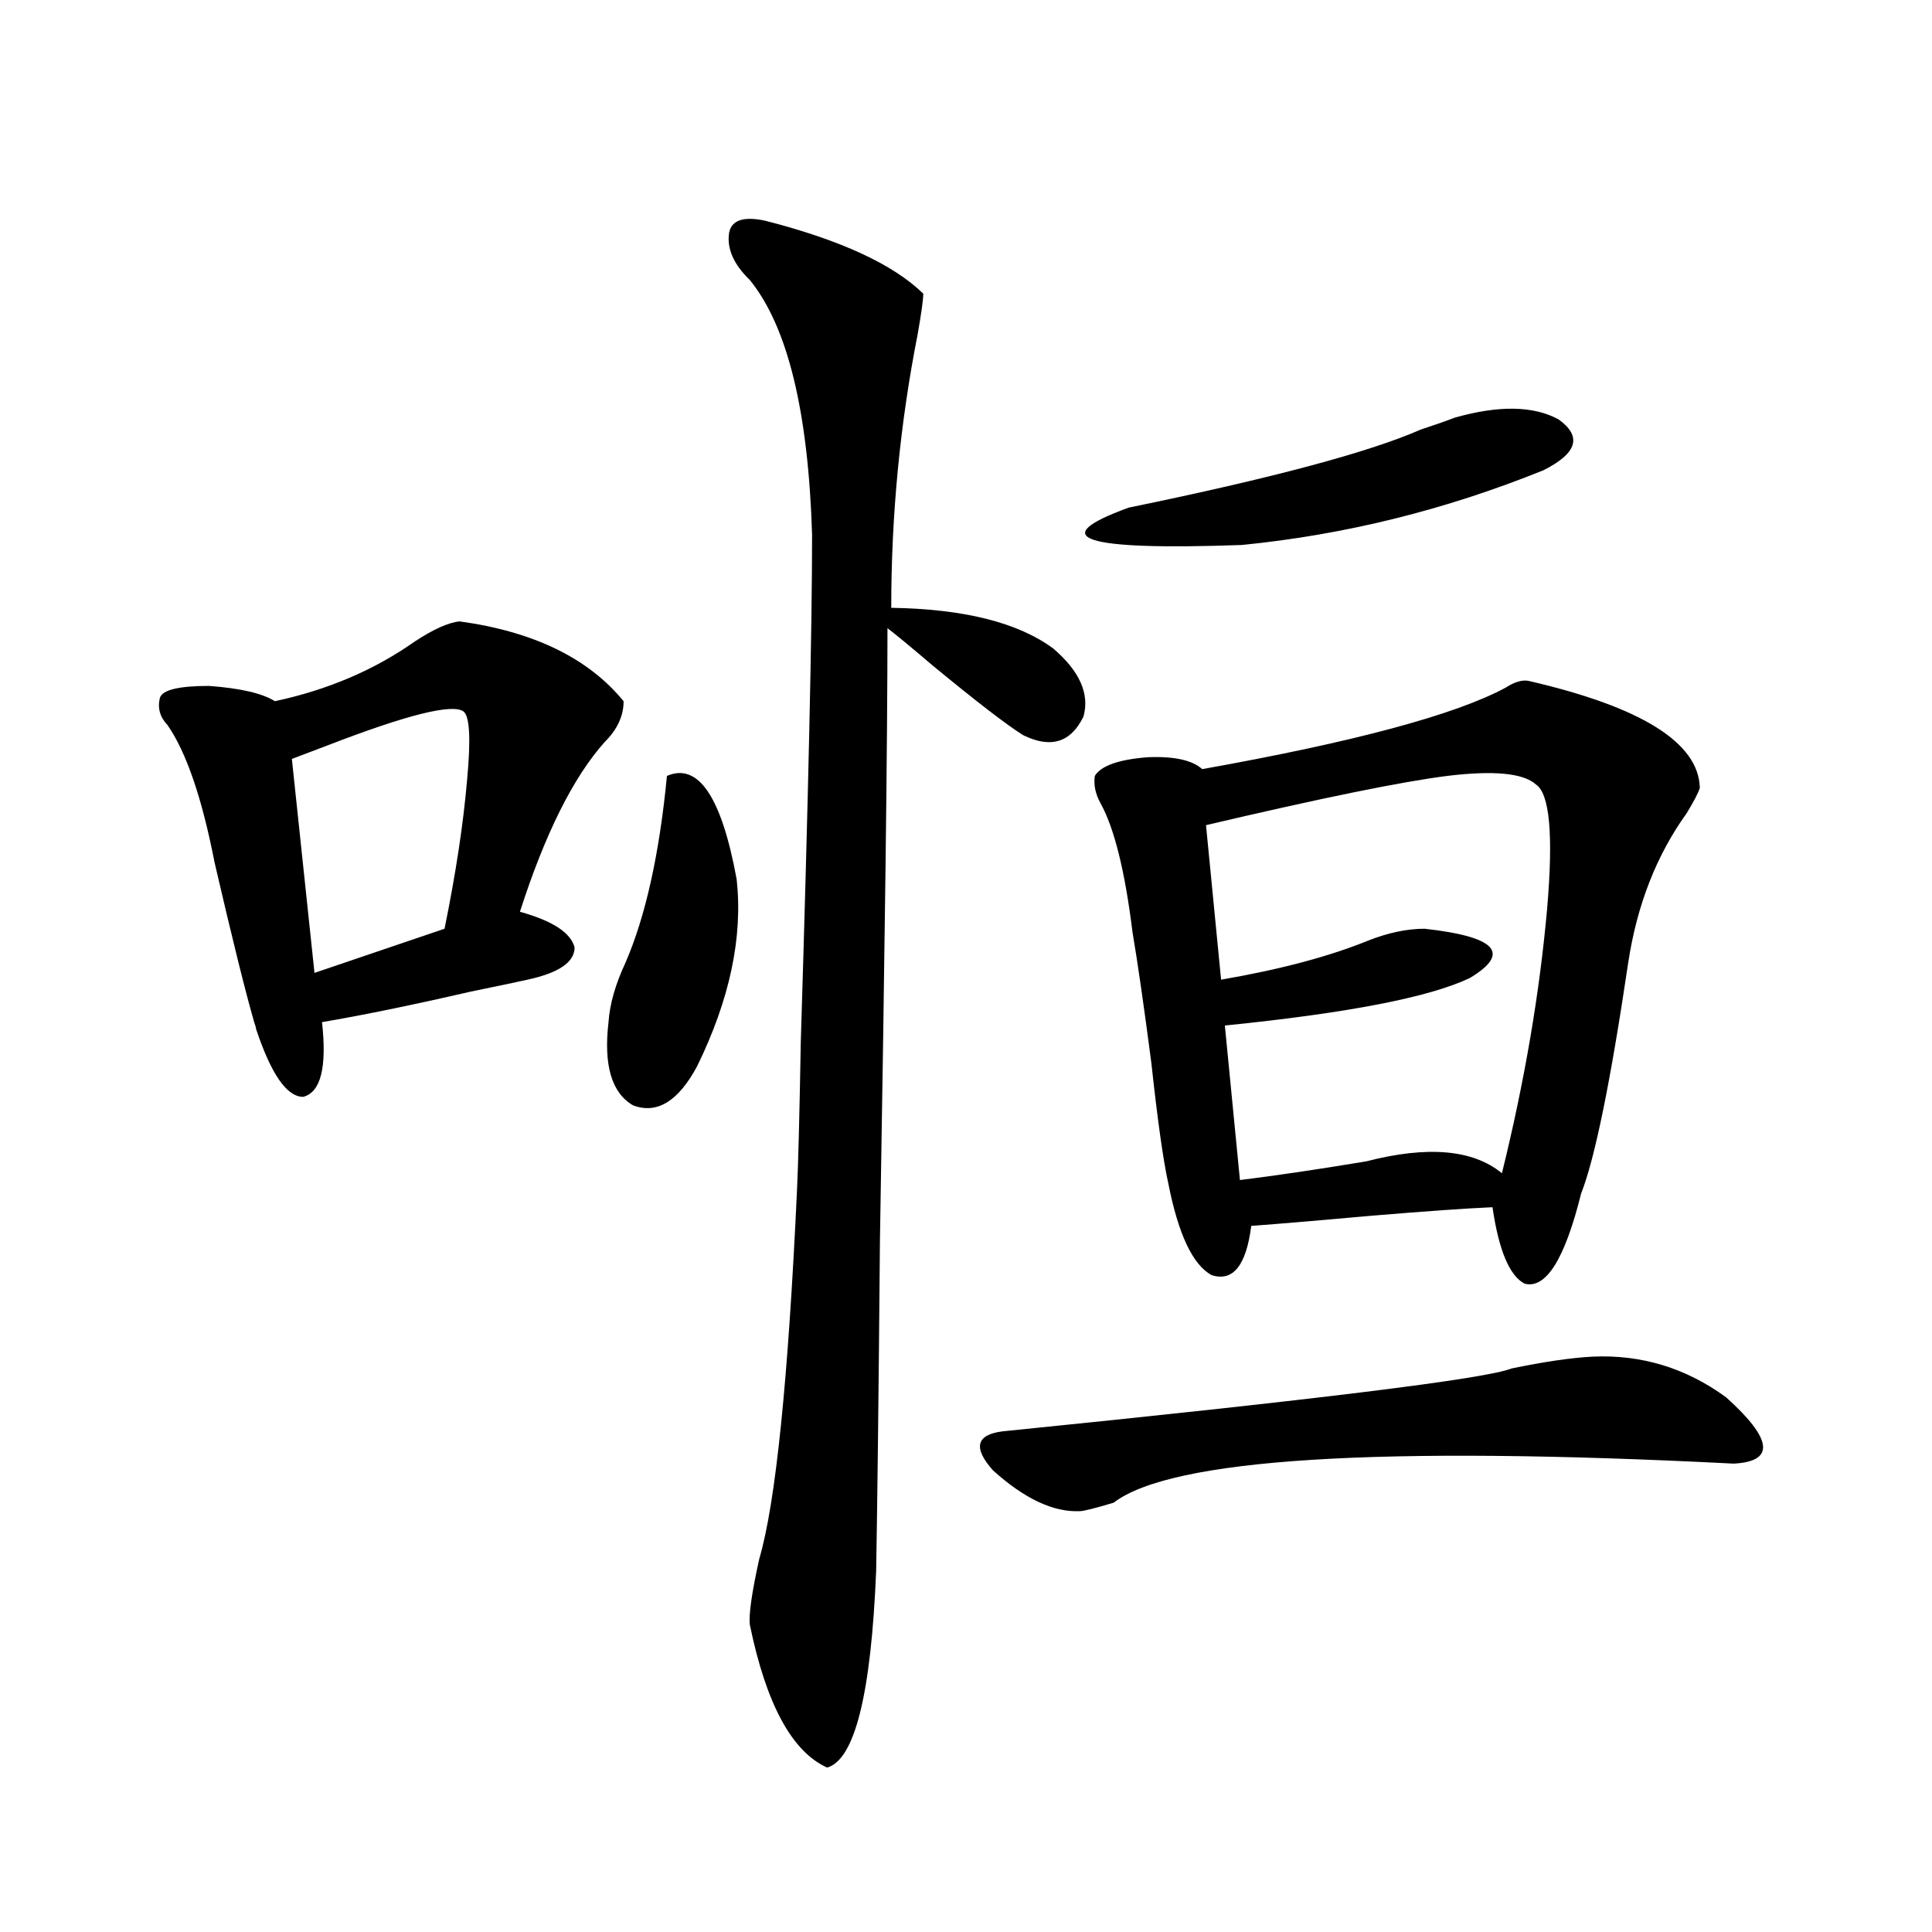 <?xml version="1.0" encoding="utf-8"?>
<!-- Generator: Adobe Illustrator 16.0.0, SVG Export Plug-In . SVG Version: 6.00 Build 0)  -->
<!DOCTYPE svg PUBLIC "-//W3C//DTD SVG 1.1//EN" "http://www.w3.org/Graphics/SVG/1.1/DTD/svg11.dtd">
<svg version="1.1" id="图层_1" xmlns="http://www.w3.org/2000/svg" xmlns:xlink="http://www.w3.org/1999/xlink" x="0px" y="0px"
	 width="1000px" height="1000px" viewBox="0 0 1000 1000" enable-background="new 0 0 1000 1000" xml:space="preserve">
<path d="M237.896,321.633c38.368,5.273,66.66,19.048,84.876,41.309c0,7.622-3.262,14.653-9.756,21.094
	c-16.265,18.169-30.898,47.461-43.901,87.891c16.905,4.697,26.341,10.85,28.292,18.457c0,7.622-8.14,13.184-24.39,16.699
	c-5.213,1.182-14.969,3.228-29.268,6.152c-30.578,7.031-56.264,12.305-77.071,15.82c2.592,23.442-0.655,36.338-9.756,38.672
	c-8.46,0-16.585-11.714-24.39-35.156c0-0.576-0.335-1.758-0.976-3.516c-4.558-15.82-11.387-43.354-20.487-82.617
	c-6.509-33.398-14.634-57.129-24.39-71.191c-3.902-4.092-5.213-8.789-3.902-14.063c1.296-4.092,9.756-6.152,25.365-6.152
	c16.25,1.182,27.637,3.818,34.146,7.91c27.316-5.85,51.371-16.108,72.193-30.762C224.238,325.739,232.043,322.224,237.896,321.633z
	 M239.848,368.215c-5.854-4.092-29.268,1.758-70.242,17.578c-7.805,2.939-13.993,5.273-18.536,7.031l11.707,110.742l67.315-22.852
	c5.854-28.701,9.756-54.492,11.707-77.344C243.75,382.277,243.095,370.563,239.848,368.215z M345.211,401.613
	c16.25-7.031,28.292,10.85,36.097,53.613c3.247,29.883-3.582,62.114-20.487,96.68c-9.756,18.169-20.822,24.912-33.17,20.215
	c-11.066-6.44-15.289-20.791-12.683-43.066c0.641-9.365,3.567-19.624,8.78-30.762C334.145,474.274,341.309,442.043,345.211,401.613z
	 M395.941,114.211c39.023,9.971,66.34,22.563,81.949,37.793c0,2.939-0.976,9.971-2.927,21.094
	c-9.115,46.294-13.658,93.467-13.658,141.504c37.713,0.591,65.685,7.622,83.9,21.094c13.658,11.729,18.856,23.442,15.609,35.156
	c-6.509,13.486-16.92,16.699-31.219,9.668c-8.46-5.273-24.069-17.275-46.828-36.035c-11.707-9.956-19.512-16.396-23.414-19.336
	c0,56.841-1.311,162.598-3.902,317.285c-0.655,77.344-1.311,134.185-1.951,170.508c-2.606,63.858-11.066,97.848-25.365,101.953
	c-18.216-8.212-31.554-32.821-39.999-73.828c-0.655-5.273,0.976-16.699,4.878-34.277c8.445-28.701,14.954-92.285,19.512-190.723
	c0.641-13.472,1.296-38.96,1.951-76.465c3.902-126.563,5.854-214.15,5.854-262.793c-1.951-63.857-12.683-107.803-32.194-131.836
	c-8.46-8.198-12.042-16.396-10.731-24.609C378.701,113.923,384.875,111.877,395.941,114.211z M824.224,702.199
	c25.365-1.167,48.444,5.864,69.267,21.094c24.055,21.685,25.365,33.11,3.902,34.277c-184.065-9.365-291.06-2.637-320.968,20.215
	c-9.756,2.939-15.609,4.395-17.561,4.395c-13.658,0.591-28.627-6.44-44.877-21.094c-10.411-11.714-8.78-18.457,4.878-20.215
	c162.588-16.396,250.391-27.246,263.408-32.52C799.179,704.836,813.157,702.79,824.224,702.199z M753.006,216.164
	c22.759-6.44,40.64-6.152,53.657,0.879c12.348,8.789,9.756,17.578-7.805,26.367c-50.73,20.518-102.771,33.398-156.094,38.672
	c-82.604,2.939-102.116-3.516-58.535-19.336c74.145-15.229,124.54-28.701,151.216-40.43
	C742.595,219.982,748.448,217.922,753.006,216.164z M791.054,352.395c58.535,13.486,88.123,31.943,88.778,55.371
	c-0.655,2.349-2.927,6.743-6.829,13.184c-15.609,21.685-25.7,47.461-30.243,77.344c-9.115,61.523-17.24,101.377-24.39,119.531
	c-8.46,33.989-18.216,49.521-29.268,46.582c-7.805-4.092-13.338-17.275-16.585-39.551c-13.658,0.591-34.48,2.061-62.438,4.395
	c-26.021,2.349-46.828,4.106-62.438,5.273c-2.606,20.518-9.436,29.004-20.487,25.488c-9.756-5.273-17.24-21.094-22.438-47.461
	c-2.606-11.714-5.533-32.52-8.78-62.402c-3.902-29.883-7.164-52.432-9.756-67.676c-3.902-31.641-9.436-53.901-16.585-66.797
	c-2.606-4.683-3.582-9.365-2.927-14.063c3.247-5.273,12.348-8.486,27.316-9.668c13.658-0.576,23.079,1.47,28.292,6.152
	c78.688-14.063,131.049-28.125,157.069-42.188C783.89,352.985,787.792,351.818,791.054,352.395z M794.956,406.008
	c-6.509-5.85-21.798-7.319-45.853-4.395c-23.414,2.939-65.044,11.426-124.875,25.488l7.805,79.98
	c30.563-5.273,55.929-12.002,76.096-20.215c10.396-4.092,20.152-6.152,29.268-6.152c37.072,4.106,44.877,12.607,23.414,25.488
	c-20.822,9.971-63.093,18.169-126.826,24.609l7.805,79.98c18.856-2.334,40.64-5.562,65.364-9.668
	c31.859-8.198,55.273-6.152,70.242,6.152c11.707-47.461,19.512-93.164,23.414-137.109
	C804.057,432.087,802.105,410.705,794.956,406.008z"/>
</svg>
